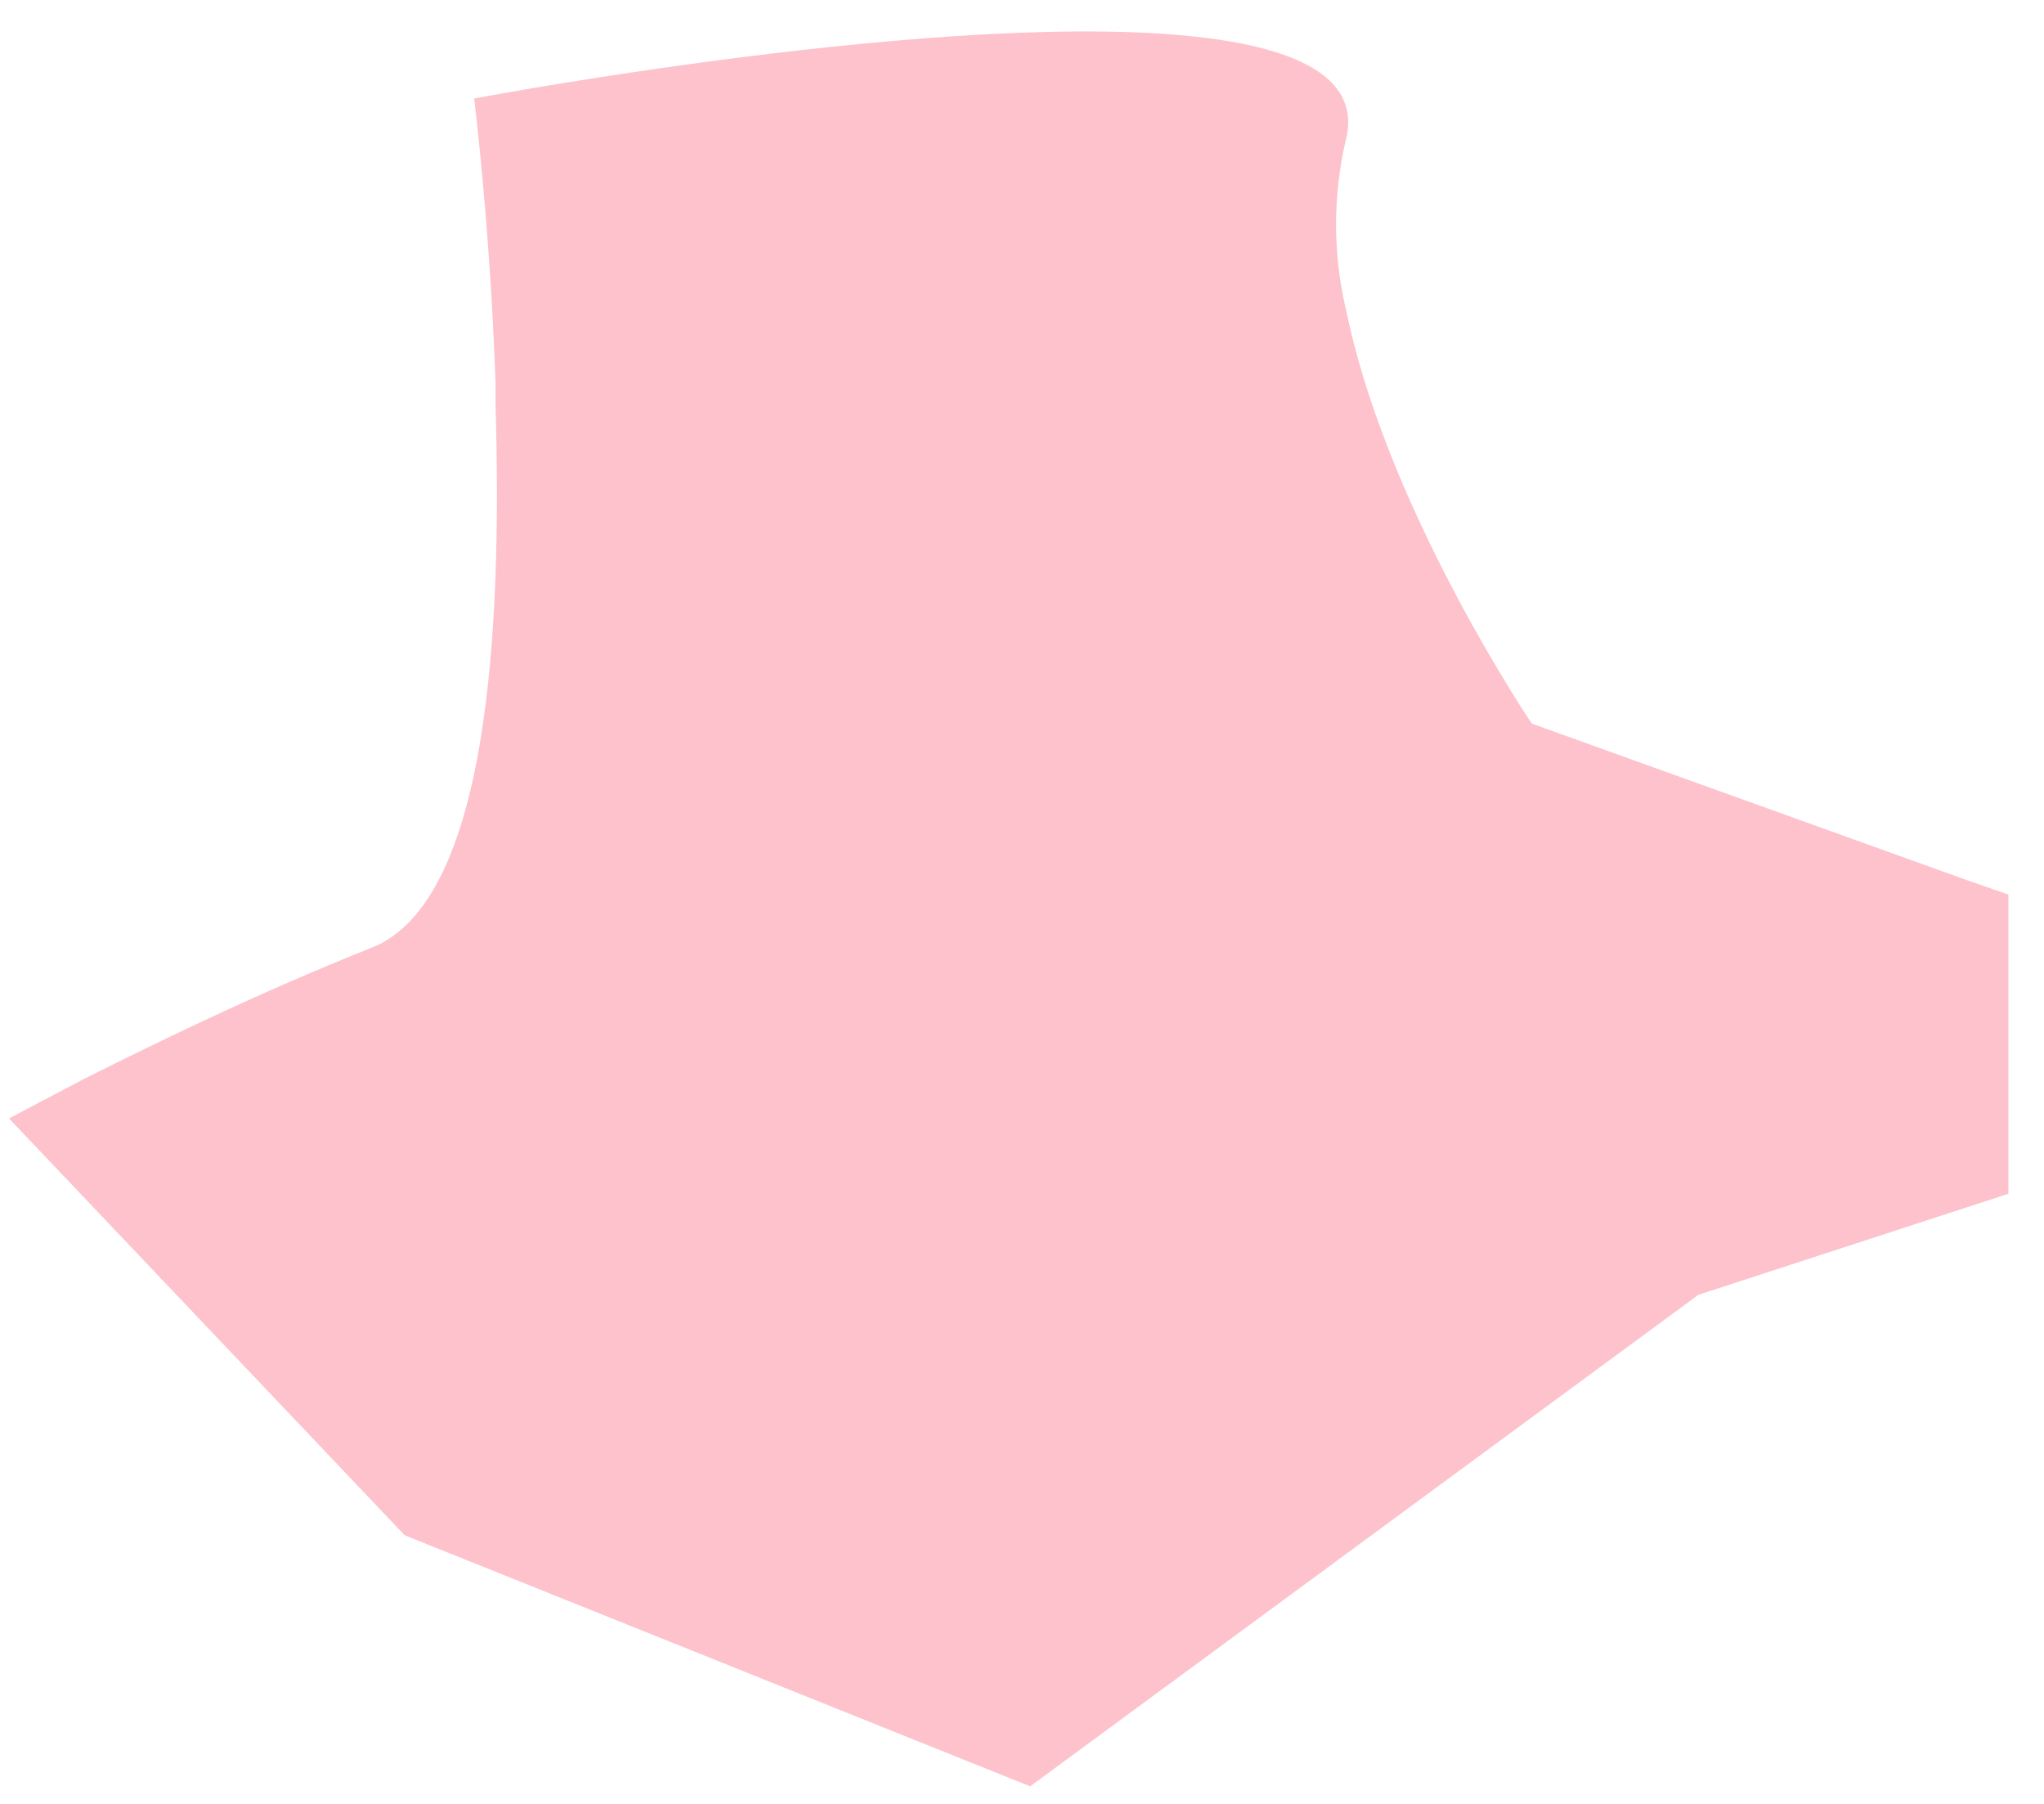 <svg width="51" height="45" viewBox="0 0 51 45" fill="none" xmlns="http://www.w3.org/2000/svg">
<path d="M50.112 22.316V29.779L42.376 32.3L29.198 41.992L25.703 44.561L10.097 38.298L0.227 27.902C0.227 27.902 0.707 27.641 1.539 27.209L2.073 26.927C3.743 26.09 6.373 24.795 9.281 23.638C12.188 22.481 12.53 15.7 12.365 10.114V9.58C12.231 5.662 11.831 2.458 11.831 2.458C11.831 2.458 13.458 2.149 15.827 1.797C22.395 0.822 34.65 -0.495 33.572 3.525C33.258 4.891 33.258 6.311 33.572 7.677C33.605 7.827 33.637 7.981 33.674 8.13C34.784 12.976 38.22 18.051 38.22 18.051L48.89 21.889L49.189 21.996L50.112 22.316Z" fill="#FDC2CC"/>
</svg>

